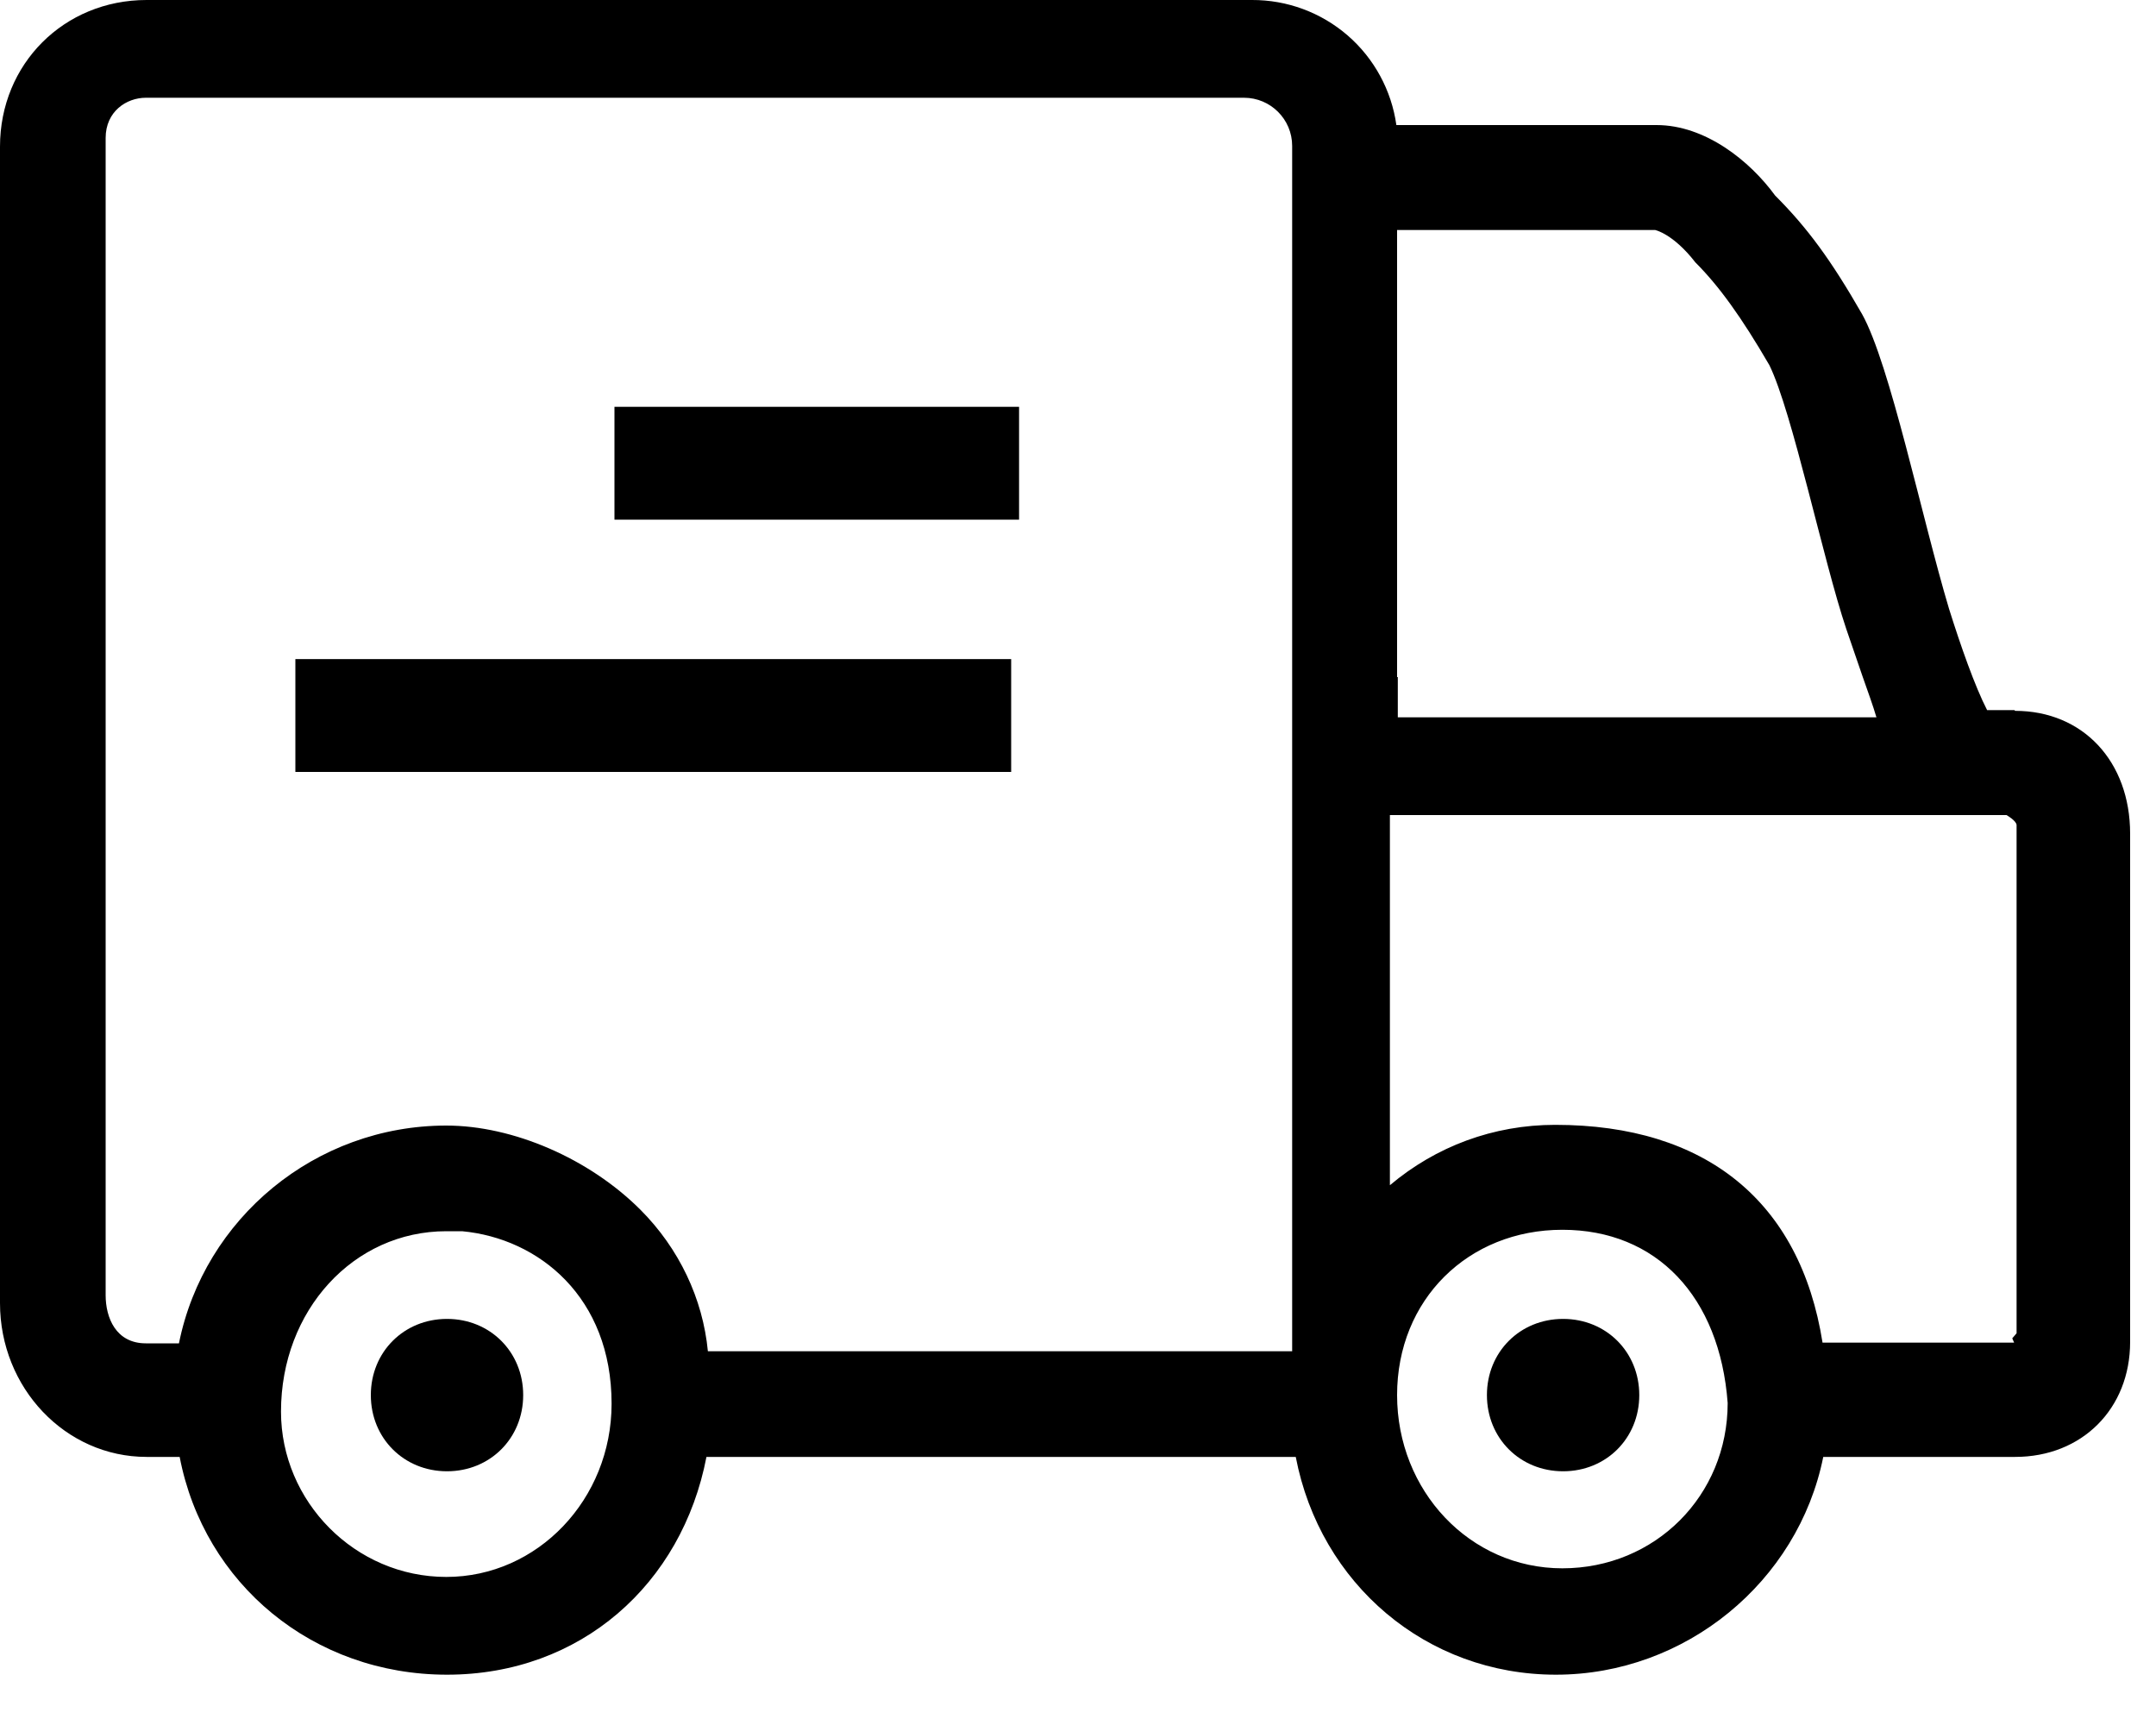 <svg width="30" height="24" viewBox="0 0 30 24" fill="none" xmlns="http://www.w3.org/2000/svg">
<g clip-path="url(#clip0_117_665)">
<path d="M6.22 20.47C6.82 20.47 7.28 20.01 7.28 19.41C7.28 18.81 6.82 18.35 6.22 18.35C5.62 18.35 5.16 18.81 5.16 19.41C5.16 20.01 5.62 20.47 6.22 20.47ZM21.75 20.47C22.35 20.47 22.81 20.01 22.81 19.41C22.81 18.81 22.35 18.35 21.75 18.35C21.15 18.35 20.69 18.81 20.69 19.41C20.69 20.01 21.15 20.47 21.75 20.47Z" fill="black"/>
<path d="M28.03 9.88H27.65C27.48 9.55 27.28 8.98 27.12 8.47C26.74 7.2 26.3 5.07 25.91 4.37C25.48 3.62 25.15 3.17 24.7 2.72C24.35 2.24 23.73 1.74 23.05 1.74H19.43C19.362 1.256 19.121 0.813 18.752 0.493C18.382 0.173 17.909 -0.002 17.42 2.23467e-05H2.04C0.89 2.23467e-05 0 0.89 0 2.04V18.13C0 19.31 0.91 20.27 2.04 20.27H2.5C2.84 22.04 4.36 23.3 6.22 23.3C8.08 23.3 9.49 22.04 9.83 20.27H18.03C18.37 22.04 19.85 23.3 21.65 23.3C23.45 23.3 25.02 22.01 25.37 20.27H28.04C28.97 20.27 29.64 19.6 29.64 18.67V11.6C29.64 10.59 28.98 9.89 28.04 9.89L28.03 9.88ZM28.03 18.68H25.36C25.05 16.72 23.74 15.65 21.64 15.65C20.78 15.65 19.98 15.95 19.34 16.49V11.34H27.92C27.92 11.34 28.06 11.42 28.06 11.48V18.55L28 18.62L28.03 18.69V18.68ZM21.74 17.11C23.05 17.11 23.93 18.04 24.04 19.52C24.04 20.81 23.03 21.82 21.74 21.82C20.45 21.82 19.44 20.74 19.44 19.41C19.44 18.08 20.43 17.11 21.74 17.11ZM19.44 9.41V3.2H23.03C23.03 3.2 23.28 3.25 23.59 3.65C23.92 3.98 24.23 4.41 24.62 5.08C24.94 5.73 25.37 7.8 25.69 8.75C25.77 8.99 25.85 9.21 25.92 9.42C25.99 9.62 26.06 9.81 26.11 9.98H19.45V9.42H19.44V9.41ZM6.21 17.13H6.43C7.5 17.23 8.51 18.05 8.51 19.53C8.51 20.86 7.48 21.94 6.21 21.94C4.94 21.94 3.91 20.89 3.91 19.64C3.91 18.23 4.92 17.13 6.21 17.13ZM17.98 2.04V18.8H9.85C9.78 18.07 9.45 17.37 8.91 16.83C8.2 16.12 7.14 15.66 6.21 15.66C4.39 15.66 2.84 16.95 2.49 18.69H2.03C1.61 18.69 1.47 18.33 1.47 18.02V1.92C1.47 1.55 1.76 1.36 2.03 1.36H17.31C17.68 1.36 17.98 1.66 17.98 2.03V2.04Z" fill="black"/>
<path d="M4.11 9.17H14.07V10.74H4.11V9.17ZM8.55 5.66H14.18V7.23H8.55V5.66Z" fill="black"/>
</g>
<defs>
<clipPath id="clip0_117_665">
<rect width="29.64" height="23.3" fill="white"/>
</clipPath>
</defs>
</svg>
